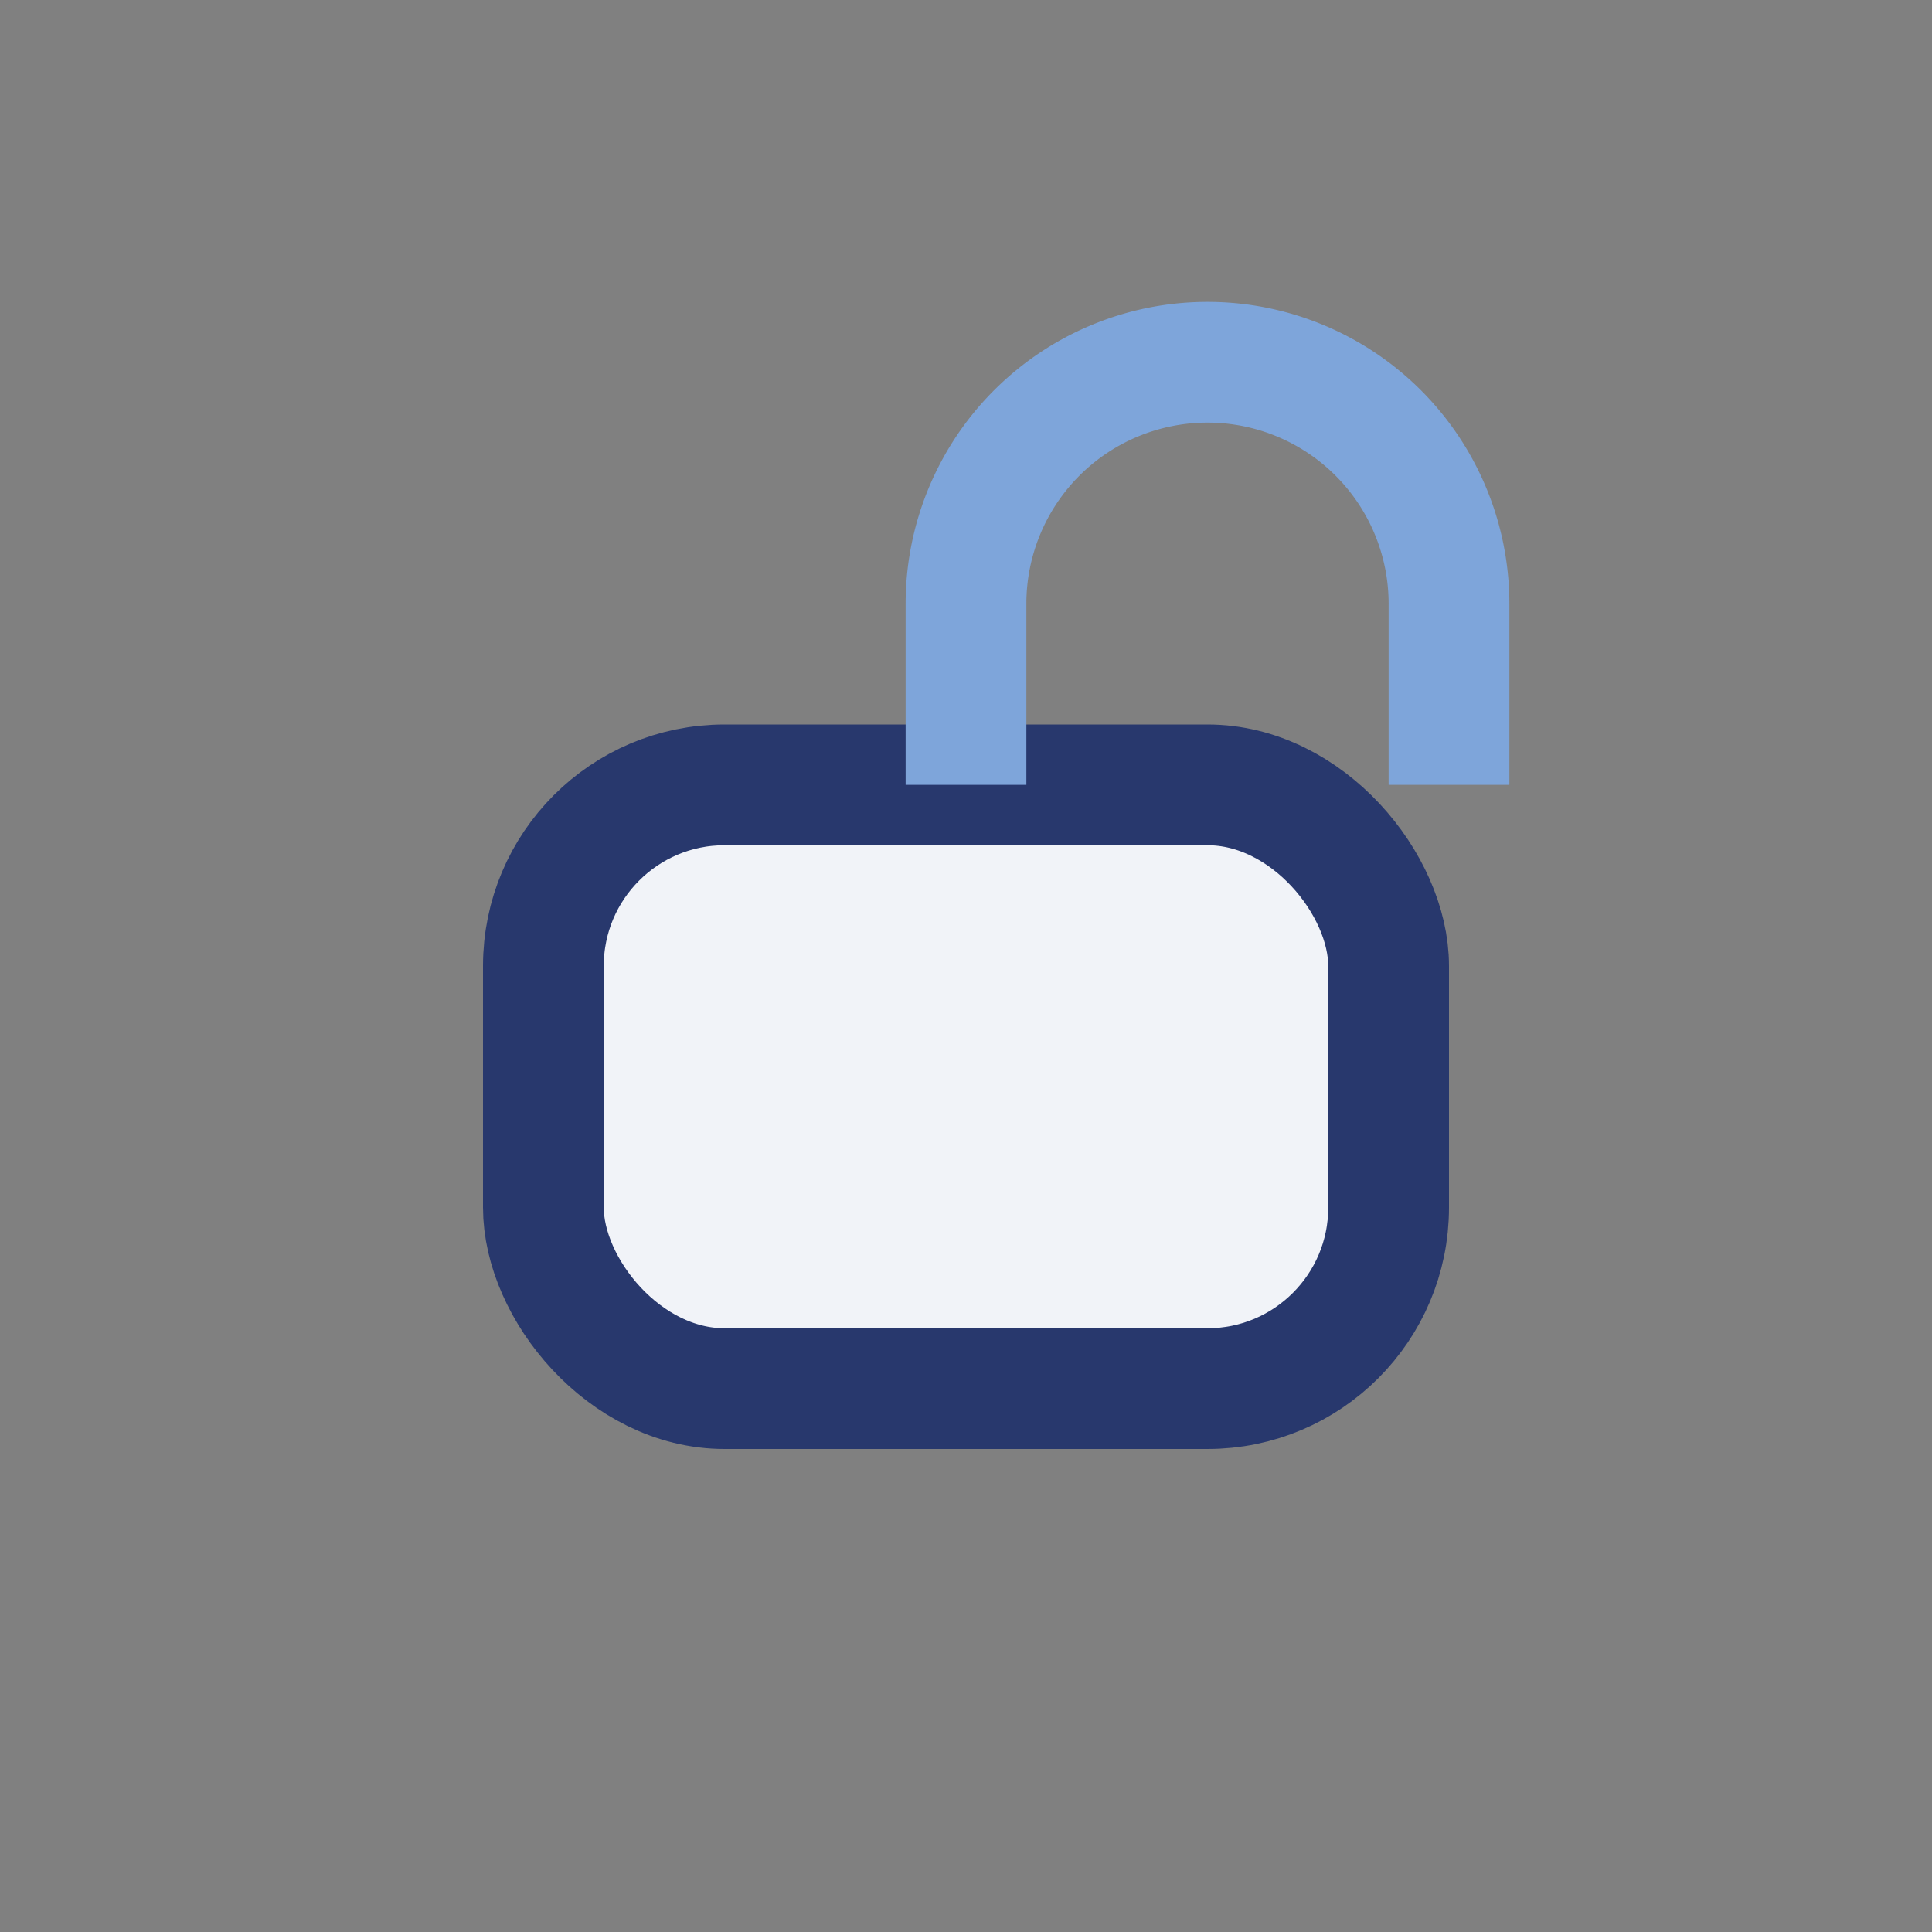 <?xml version="1.0" encoding="UTF-8"?>
<svg xmlns="http://www.w3.org/2000/svg" width="32" height="32" viewBox="0 0 32 32"><rect x="0" y="0" width="32" height="32" fill="#808080" stroke="none"/><rect x="9" y="13" width="14" height="10" rx="3" fill="#F1F3F8" stroke="#28386D" stroke-width="2"/><path d="M16 13V10a4 4 0 0 1 8 0v3" stroke="#7EA5DA" stroke-width="2" fill="none"/></svg>